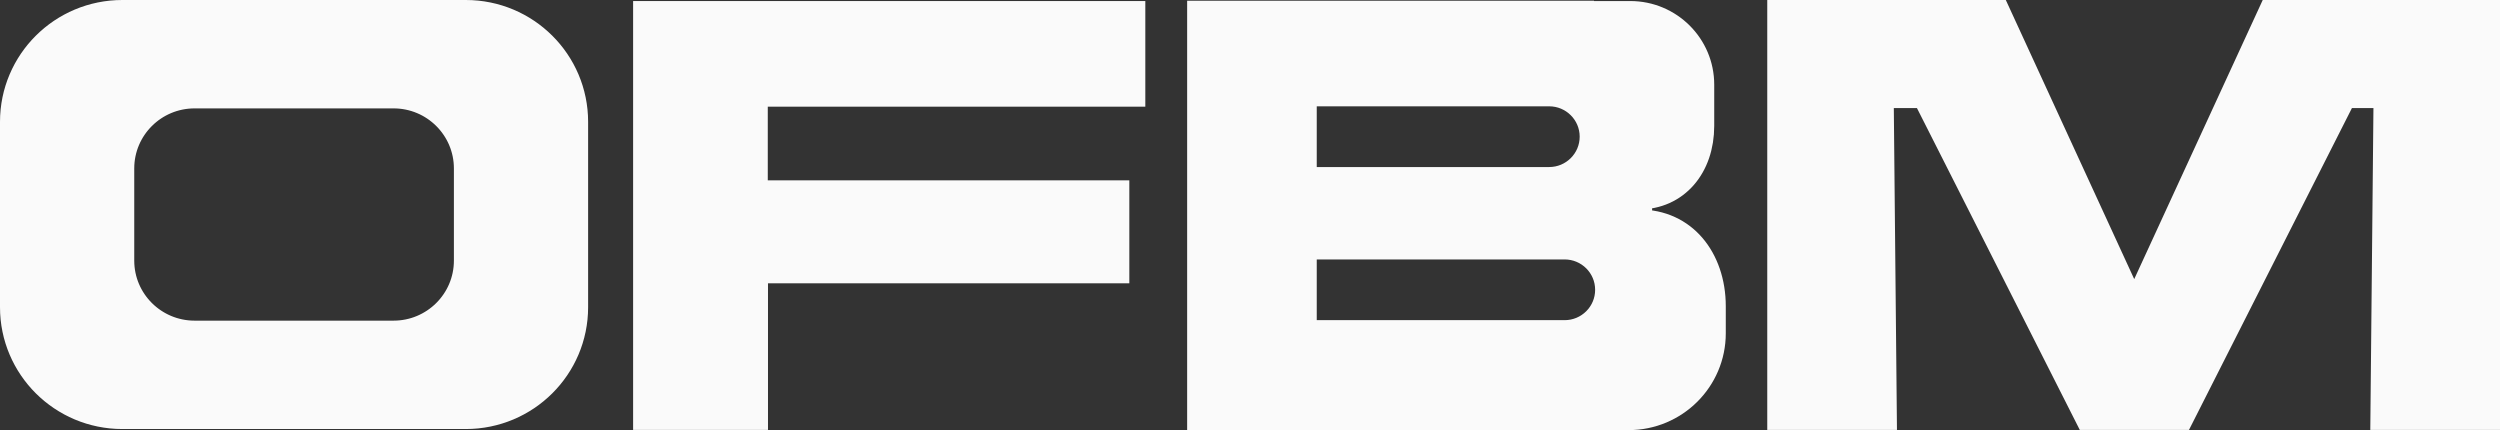 <svg width="93" height="16" viewBox="0 0 93 16" fill="none" xmlns="http://www.w3.org/2000/svg">
<rect x="0" y="0" width="93" height="16" fill="#333333" stroke="none"/>
<g clip-path="url(#clip0_304_1345)">
<path d="M28.569 10.039H28.069V10.539V15.493H24.052V0.539H42.106V3.468H28.561H28.061V3.968V6.709V7.209H28.561H41.511V10.039H28.569Z" fill="#FAFAFA" stroke="#FAFAFA"/>
<path d="M48.483 11.91V12.41H48.983H58.204C59.105 12.41 59.839 11.683 59.839 10.781C59.839 9.878 59.105 9.151 58.204 9.151H48.983H48.483V9.651V11.91ZM48.983 3.455H48.483V3.955V6.214V6.714H48.983H57.629C58.529 6.714 59.264 5.987 59.264 5.084C59.264 4.182 58.529 3.455 57.629 3.455H48.983ZM44.662 0.528H58.797V0.539H59.297H60.647C62.097 0.539 63.269 1.709 63.269 3.147V4.684C63.269 6.195 62.341 7.292 60.958 7.292V7.792V8.292C61.812 8.292 62.483 8.632 62.949 9.173C63.42 9.721 63.699 10.501 63.699 11.394V12.399C63.699 14.11 62.305 15.5 60.581 15.5H44.662V0.528Z" fill="#FAFAFA" stroke="#FAFAFA"/>
<path d="M14.64 12.428C16.154 12.428 17.385 11.206 17.385 9.694V6.267C17.385 4.754 16.154 3.532 14.64 3.532H7.239C5.725 3.532 4.494 4.754 4.494 6.267V9.694C4.494 11.206 5.725 12.428 7.239 12.428H14.64ZM4.553 0.5H17.326C19.566 0.5 21.378 2.307 21.378 4.532V11.428C21.378 13.653 19.566 15.46 17.326 15.46H4.553C2.312 15.46 0.5 13.653 0.5 11.428V4.532C0.5 2.307 2.312 0.5 4.553 0.5Z" fill="#FAFAFA" stroke="#FAFAFA"/>
<path d="M79.847 10.592L84.494 0.5H92.5V15.494H88.68L88.792 4.024L88.796 3.52H88.292H87.492H87.185L87.046 3.794L81.122 15.494H77.676L71.756 3.794L71.617 3.52H71.31H70.45H69.945L69.95 4.024L70.062 15.494H66.242V0.5H74.296L78.939 10.592L79.393 11.579L79.847 10.592Z" fill="#FAFAFA" stroke="#FAFAFA"/>
</g>
<defs>
<clipPath id="clip0_304_1345">
<rect width="93" height="16" fill="white"/>
</clipPath>
</defs>
</svg>
